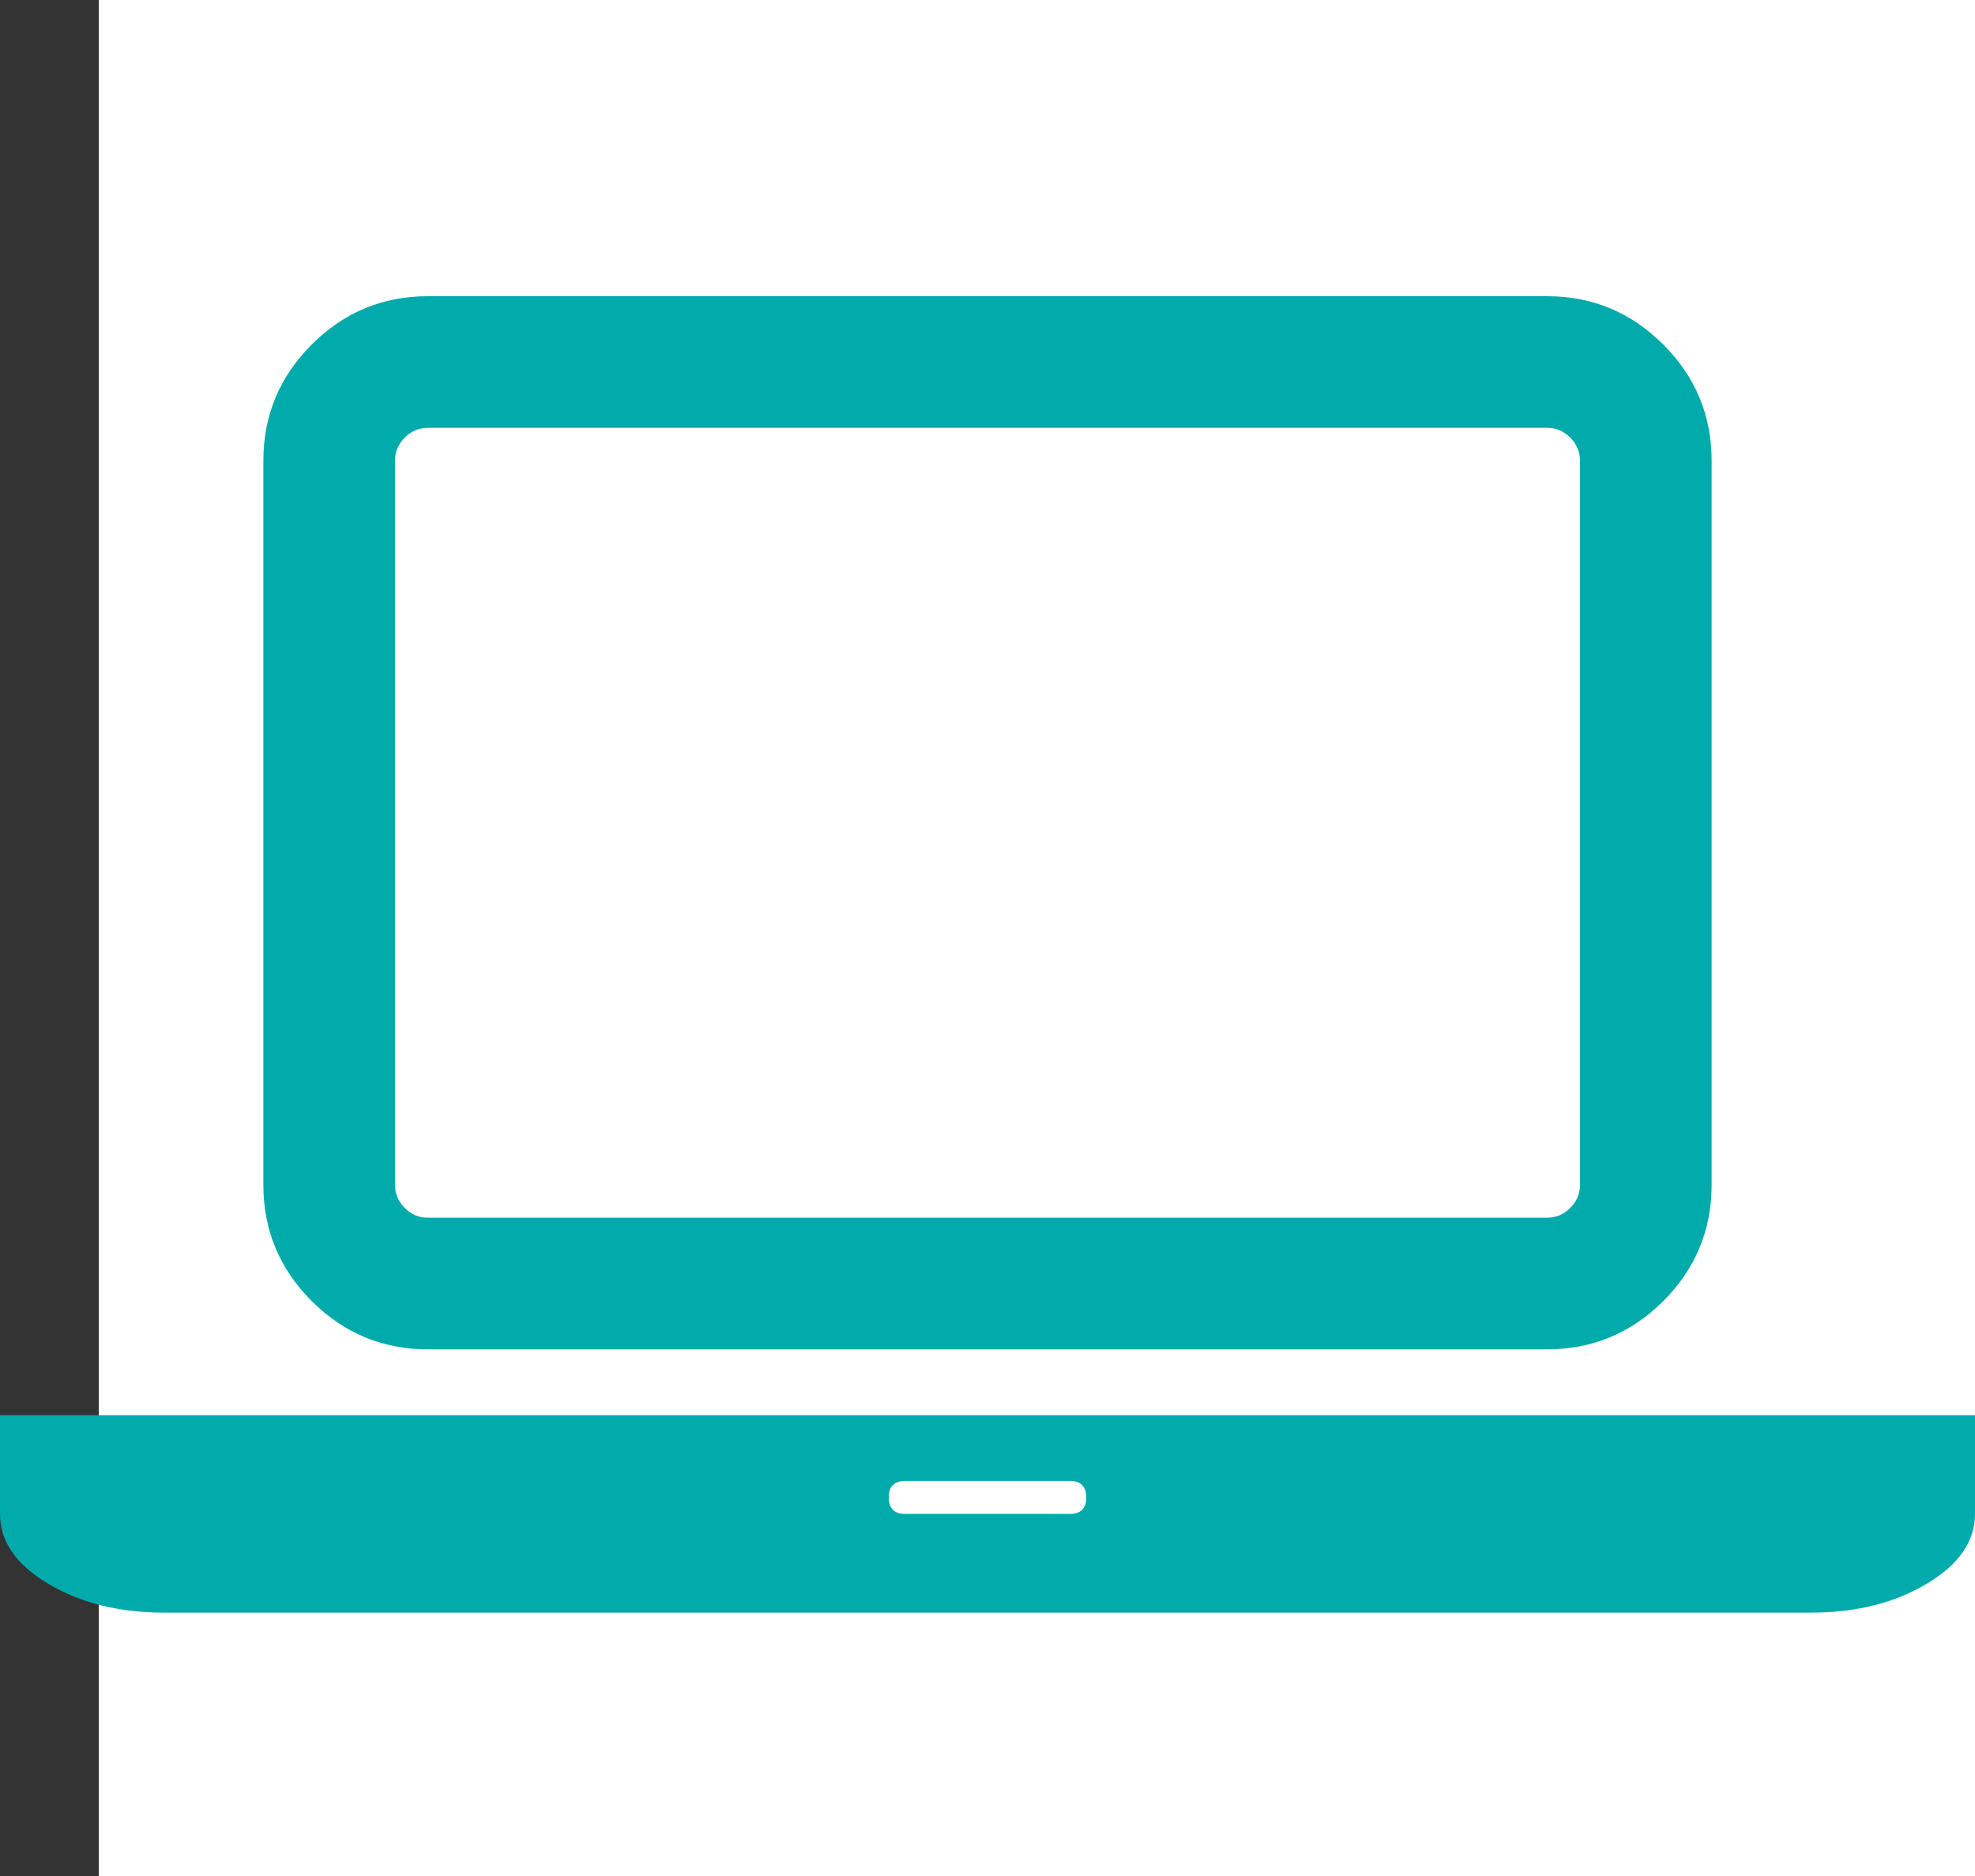 <svg width="20" height="19" viewBox="0 0 20 19" fill="none" xmlns="http://www.w3.org/2000/svg">
<rect x="0" y="0" width="20" height="19" fill="#333333" stroke="none"/>
<rect x="1" width="19" height="19" fill="white"/>
<path d="M4.333 13.666H15.667C16.125 13.666 16.517 13.503 16.844 13.177C17.17 12.85 17.333 12.458 17.333 12V4.667C17.333 4.208 17.17 3.816 16.844 3.49C16.517 3.163 16.125 3 15.667 3H4.333C3.875 3 3.483 3.163 3.156 3.49C2.83 3.816 2.667 4.208 2.667 4.667V12C2.667 12.458 2.83 12.85 3.156 13.177C3.483 13.503 3.875 13.666 4.333 13.666ZM4 4.667C4 4.576 4.033 4.498 4.099 4.432C4.165 4.366 4.243 4.333 4.333 4.333H15.666C15.757 4.333 15.835 4.366 15.901 4.432C15.967 4.498 16 4.576 16 4.667V12C16 12.09 15.967 12.168 15.901 12.234C15.835 12.3 15.757 12.333 15.666 12.333H4.333C4.243 12.333 4.165 12.3 4.099 12.234C4.033 12.168 4 12.09 4 12V4.667Z" fill="#01ABAB"/>
<path d="M18.333 14.333H1.667H0V15.333C0 15.611 0.163 15.847 0.49 16.041C0.816 16.236 1.208 16.333 1.667 16.333H18.333C18.792 16.333 19.184 16.236 19.51 16.041C19.837 15.847 20 15.611 20 15.333V14.333H18.333V14.333ZM10.833 15.333H9.167C9.056 15.333 9 15.277 9 15.166C9 15.055 9.056 14.999 9.167 14.999H10.833C10.944 14.999 11 15.055 11 15.166C11 15.277 10.944 15.333 10.833 15.333Z" fill="#01ABAB"/>
</svg>
